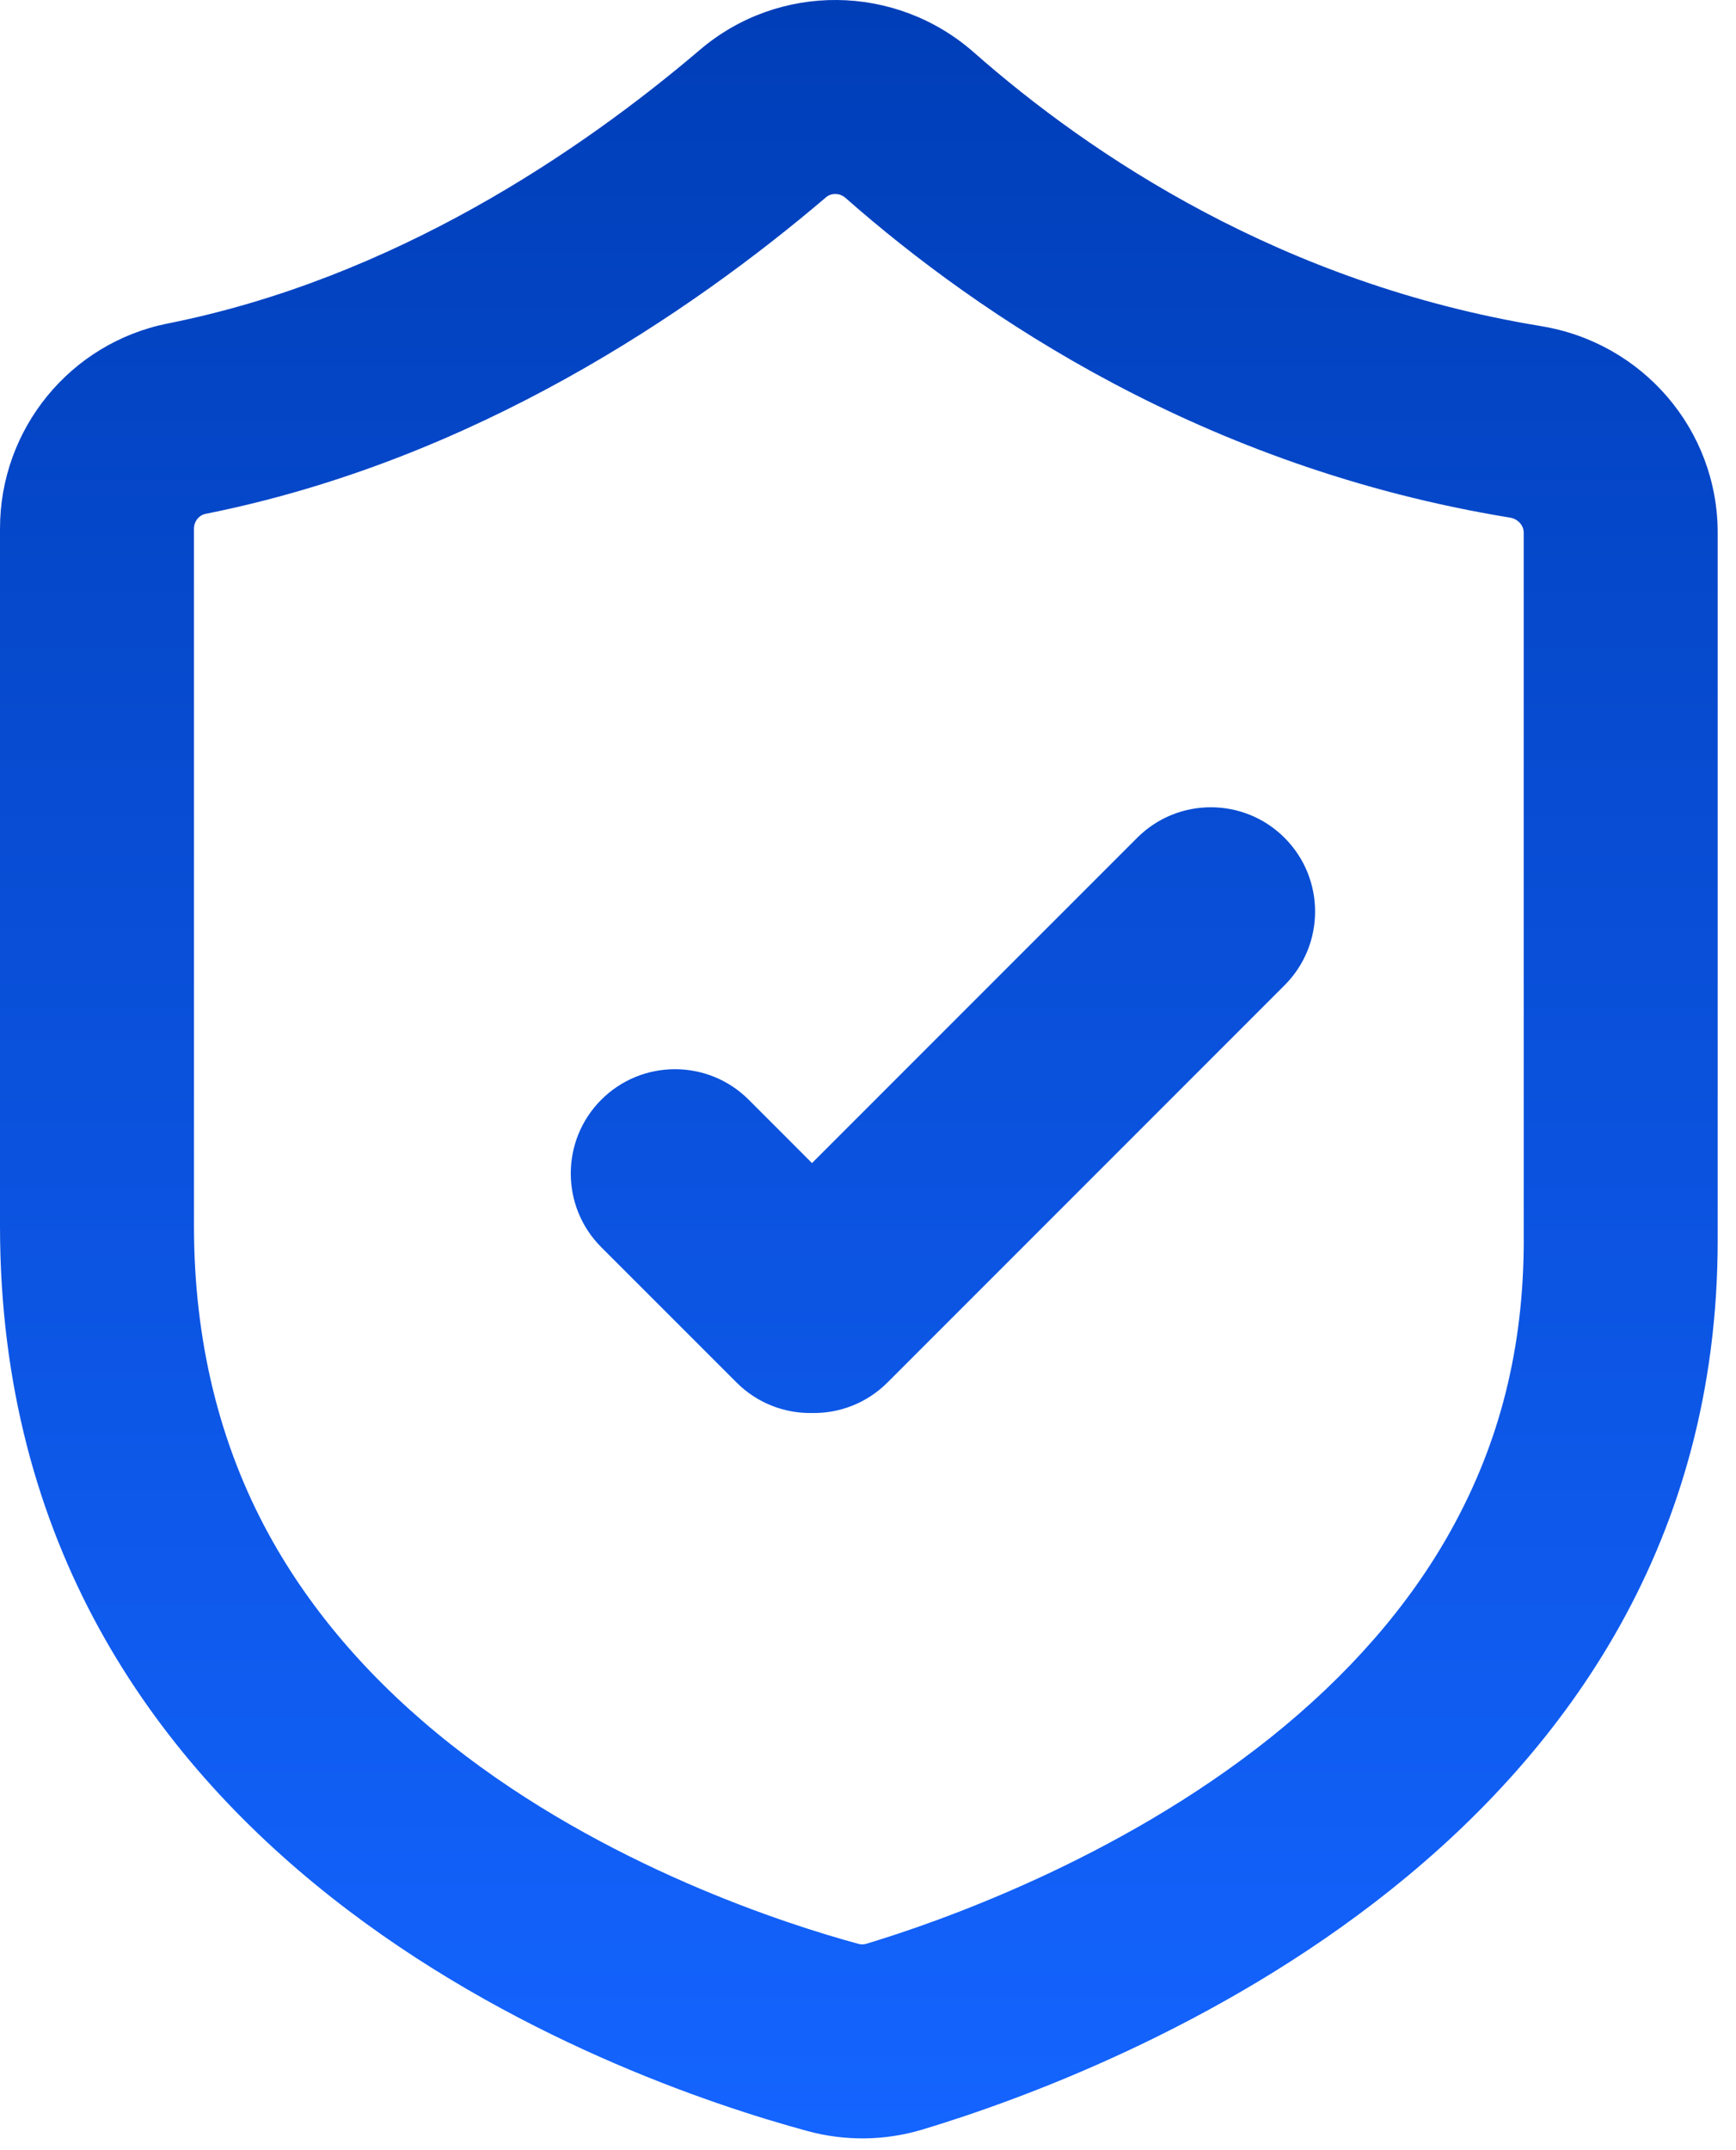 <svg width="42" height="52" viewBox="0 0 42 52" fill="none" xmlns="http://www.w3.org/2000/svg">
<path fill-rule="evenodd" clip-rule="evenodd" d="M23.561 1.267C26.384 3.753 31.017 6.863 37.286 7.887L37.285 7.888C39.743 8.288 41.557 10.394 41.557 12.884V29.987C41.557 44.559 26.931 50.112 22.315 51.502C21.412 51.773 20.451 51.786 19.541 51.539C14.857 50.268 0 45.023 0 29.65V12.783C0 10.373 1.698 8.294 4.06 7.823C9.541 6.731 14.063 3.649 16.936 1.203C18.852 -0.428 21.672 -0.395 23.561 1.267ZM35.1 37.017C36.288 34.885 36.865 32.586 36.865 29.986L36.864 29.987V12.884C36.864 12.704 36.724 12.55 36.53 12.518C29.134 11.311 23.709 7.649 20.46 4.79C20.387 4.725 20.301 4.692 20.206 4.692C20.077 4.692 20.004 4.754 19.979 4.775L19.979 4.776C16.719 7.551 11.471 11.131 4.979 12.426C4.814 12.458 4.693 12.608 4.693 12.783V29.65C4.693 32.409 5.304 34.922 6.51 37.12C7.535 38.989 9.018 40.698 10.921 42.198C14.65 45.141 19.051 46.544 20.77 47.011C20.8 47.019 20.831 47.023 20.862 47.023C20.896 47.023 20.93 47.018 20.962 47.008C22.668 46.494 27.035 44.98 30.738 42.022C32.621 40.516 34.09 38.833 35.1 37.017ZM27.512 20.262C28.496 19.277 30.093 19.277 31.078 20.262L31.078 20.262C32.063 21.247 32.063 22.843 31.078 23.828L21.471 33.435C20.968 33.938 20.305 34.184 19.645 34.173C18.986 34.184 18.323 33.938 17.82 33.435L14.547 30.163C13.563 29.178 13.563 27.581 14.547 26.596C15.532 25.612 17.129 25.612 18.114 26.596L19.645 28.128L27.512 20.262Z" fill="url(#paint0_linear_3123_19640)"/>
<defs>
<linearGradient id="paint0_linear_3123_19640" x1="20.778" y1="0" x2="20.778" y2="51.715" gradientUnits="userSpaceOnUse">
<stop stop-color="#003EB8"/>
<stop offset="1" stop-color="#1464FF"/>
</linearGradient>
</defs>
</svg>
